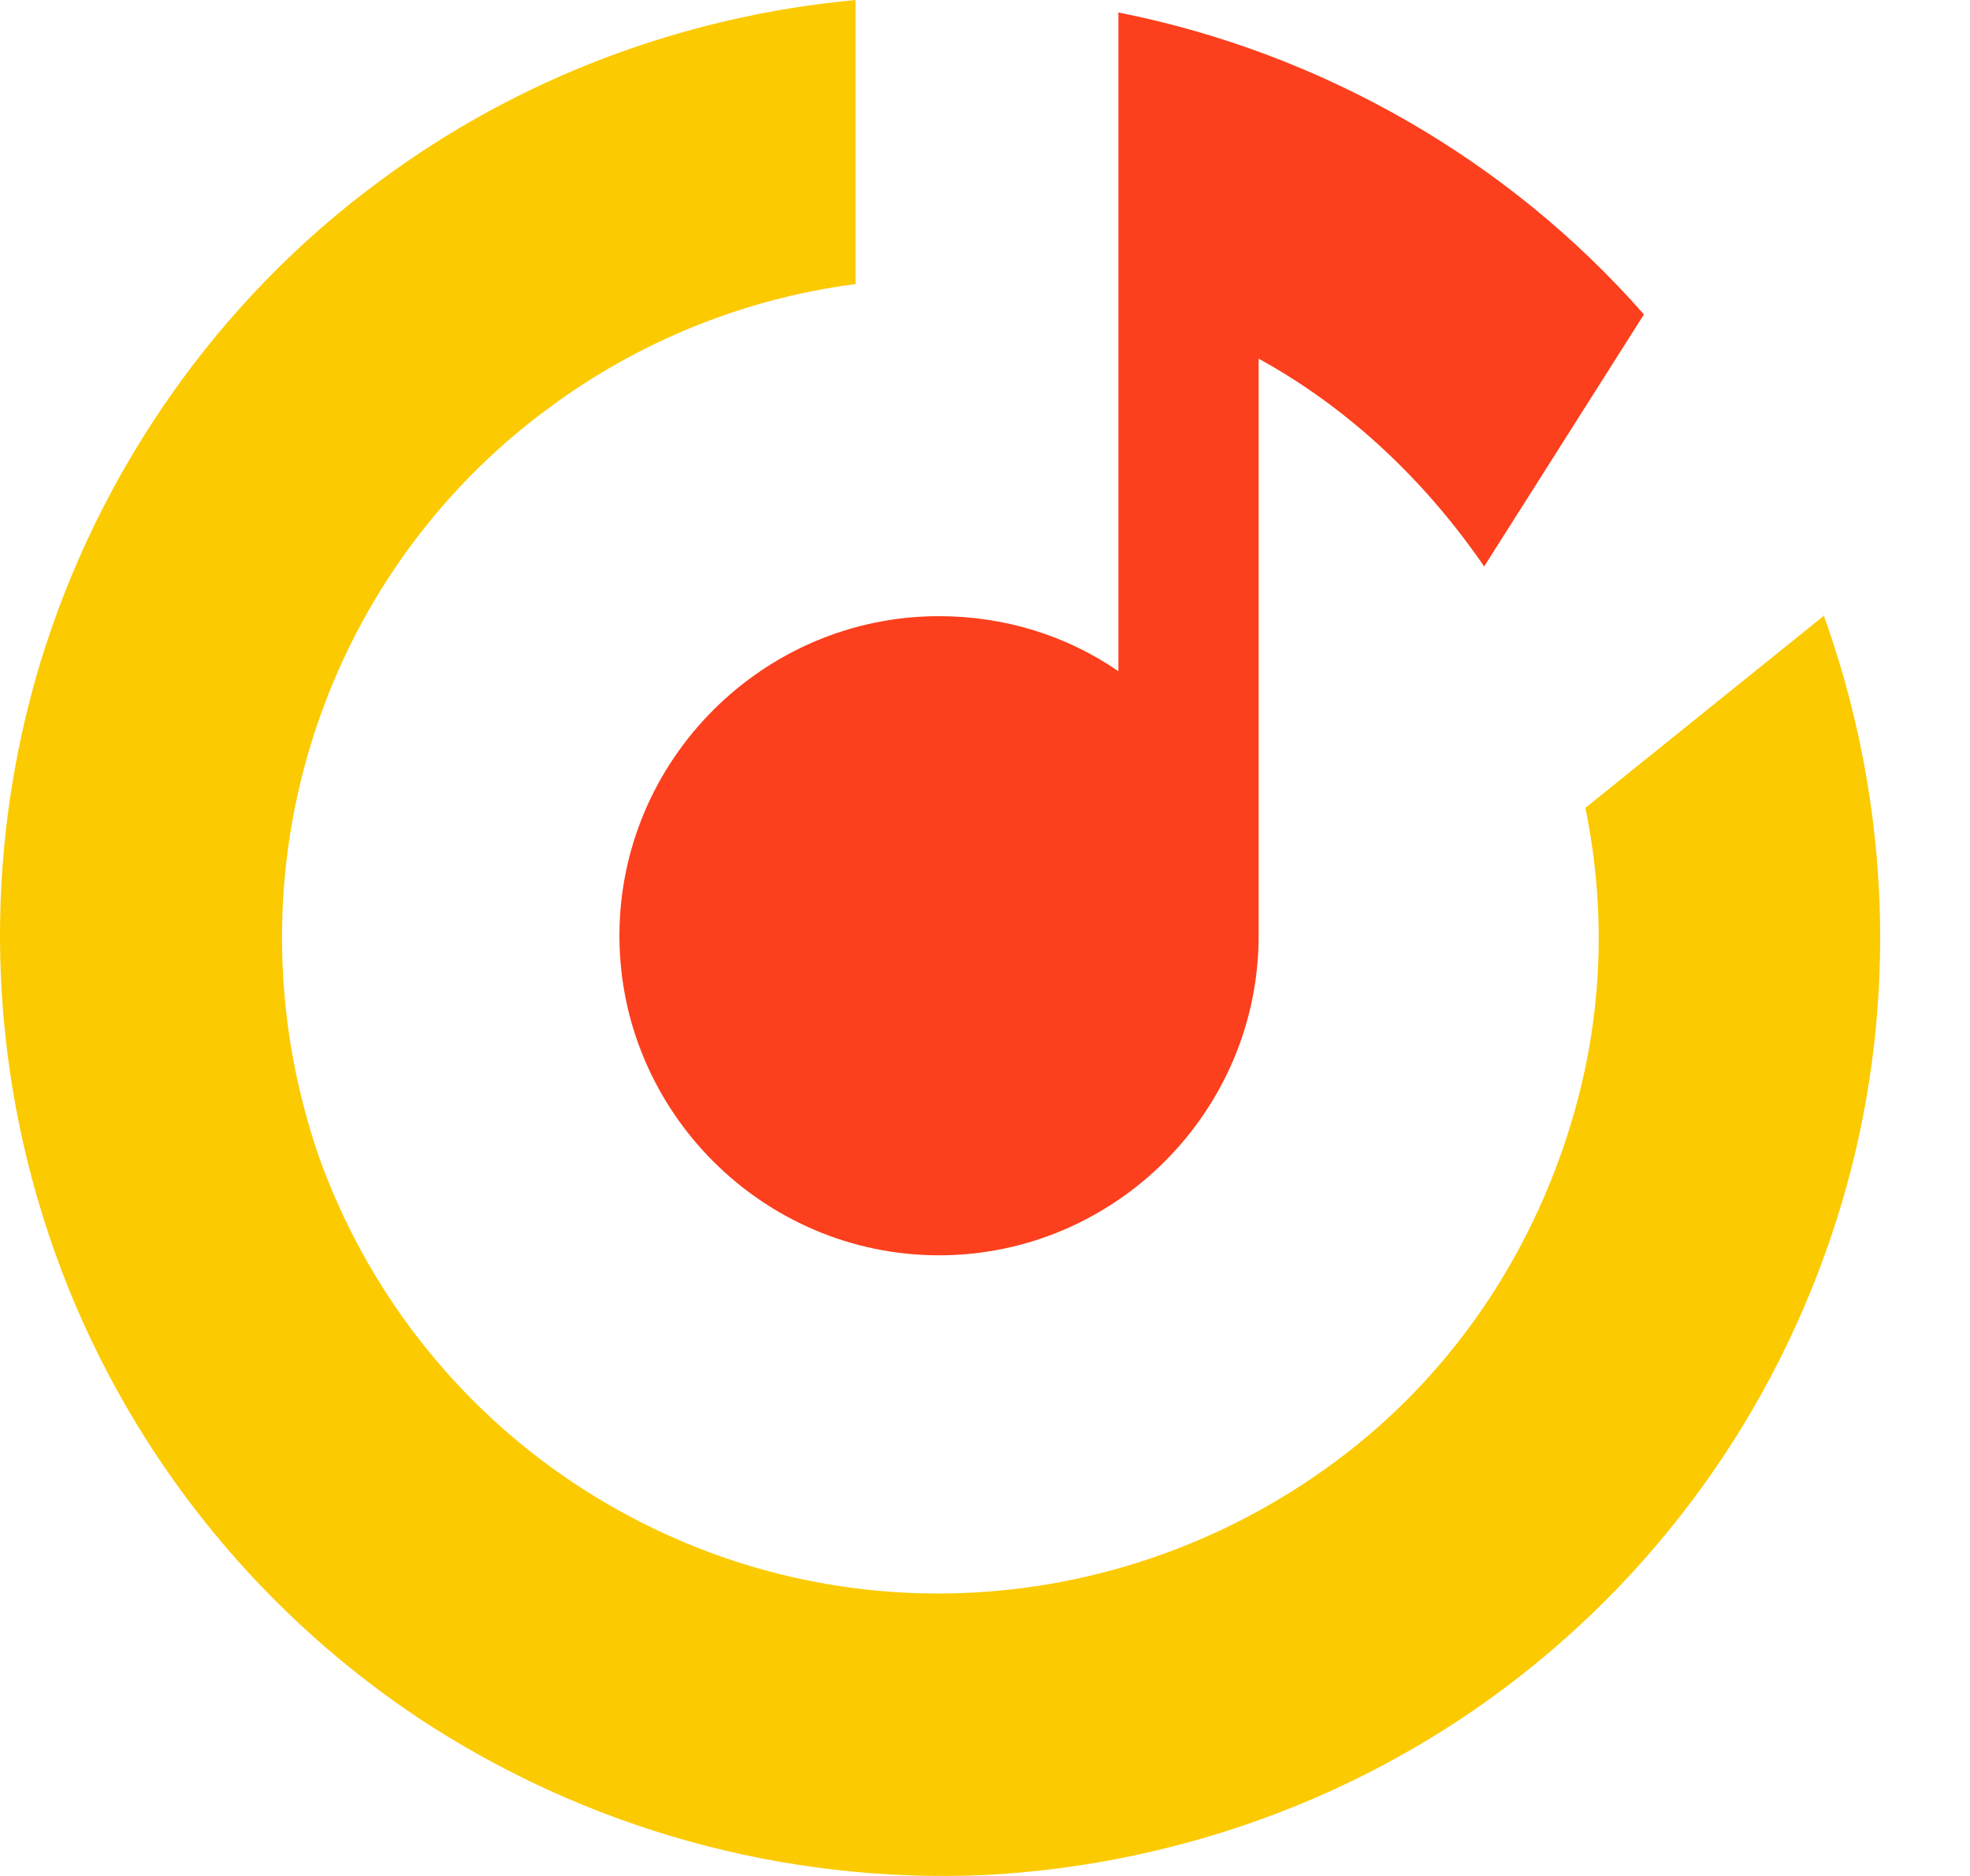 <svg width="21" height="20" viewBox="0 0 21 20" fill="none" xmlns="http://www.w3.org/2000/svg">
<g clip-path="url(#clip0_130_25)">
<path d="M4.047 1.931C5.523 0.833 7.284 0.17 9.12 0V3.029C7.947 3.18 6.811 3.635 5.845 4.354C4.634 5.244 3.744 6.512 3.309 7.951C2.873 9.389 2.911 10.923 3.403 12.342C3.914 13.762 4.861 14.974 6.11 15.807C7.36 16.64 8.836 17.056 10.351 16.98C11.846 16.904 13.285 16.355 14.459 15.409C15.632 14.463 16.446 13.156 16.825 11.699C17.09 10.677 17.109 9.635 16.9 8.613L19.437 6.569V6.55C20.119 8.443 20.232 10.487 19.74 12.437C19.21 14.519 18.036 16.375 16.37 17.737C14.705 19.1 12.641 19.877 10.502 19.99C8.363 20.085 6.243 19.498 4.444 18.305C2.665 17.113 1.302 15.371 0.583 13.346C-0.137 11.32 -0.193 9.124 0.431 7.061C1.056 5.016 2.324 3.199 4.047 1.931Z" fill="#FCCA00"/>
<path d="M17.506 3.332L17.525 3.351L15.821 6.039C15.197 5.13 14.383 4.354 13.417 3.824V9.976C13.417 11.85 11.884 13.383 10.01 13.383C8.136 13.383 6.603 11.85 6.603 9.976C6.603 8.102 8.136 6.569 10.01 6.569C10.71 6.569 11.373 6.777 11.922 7.156V0.133C14.118 0.568 16.087 1.723 17.506 3.332Z" fill="#FC3F1D"/>
</g>
<defs>
<clipPath id="clip0_130_25">
<rect width="21" height="20" fill="white"/>
</clipPath>
</defs>
</svg>

